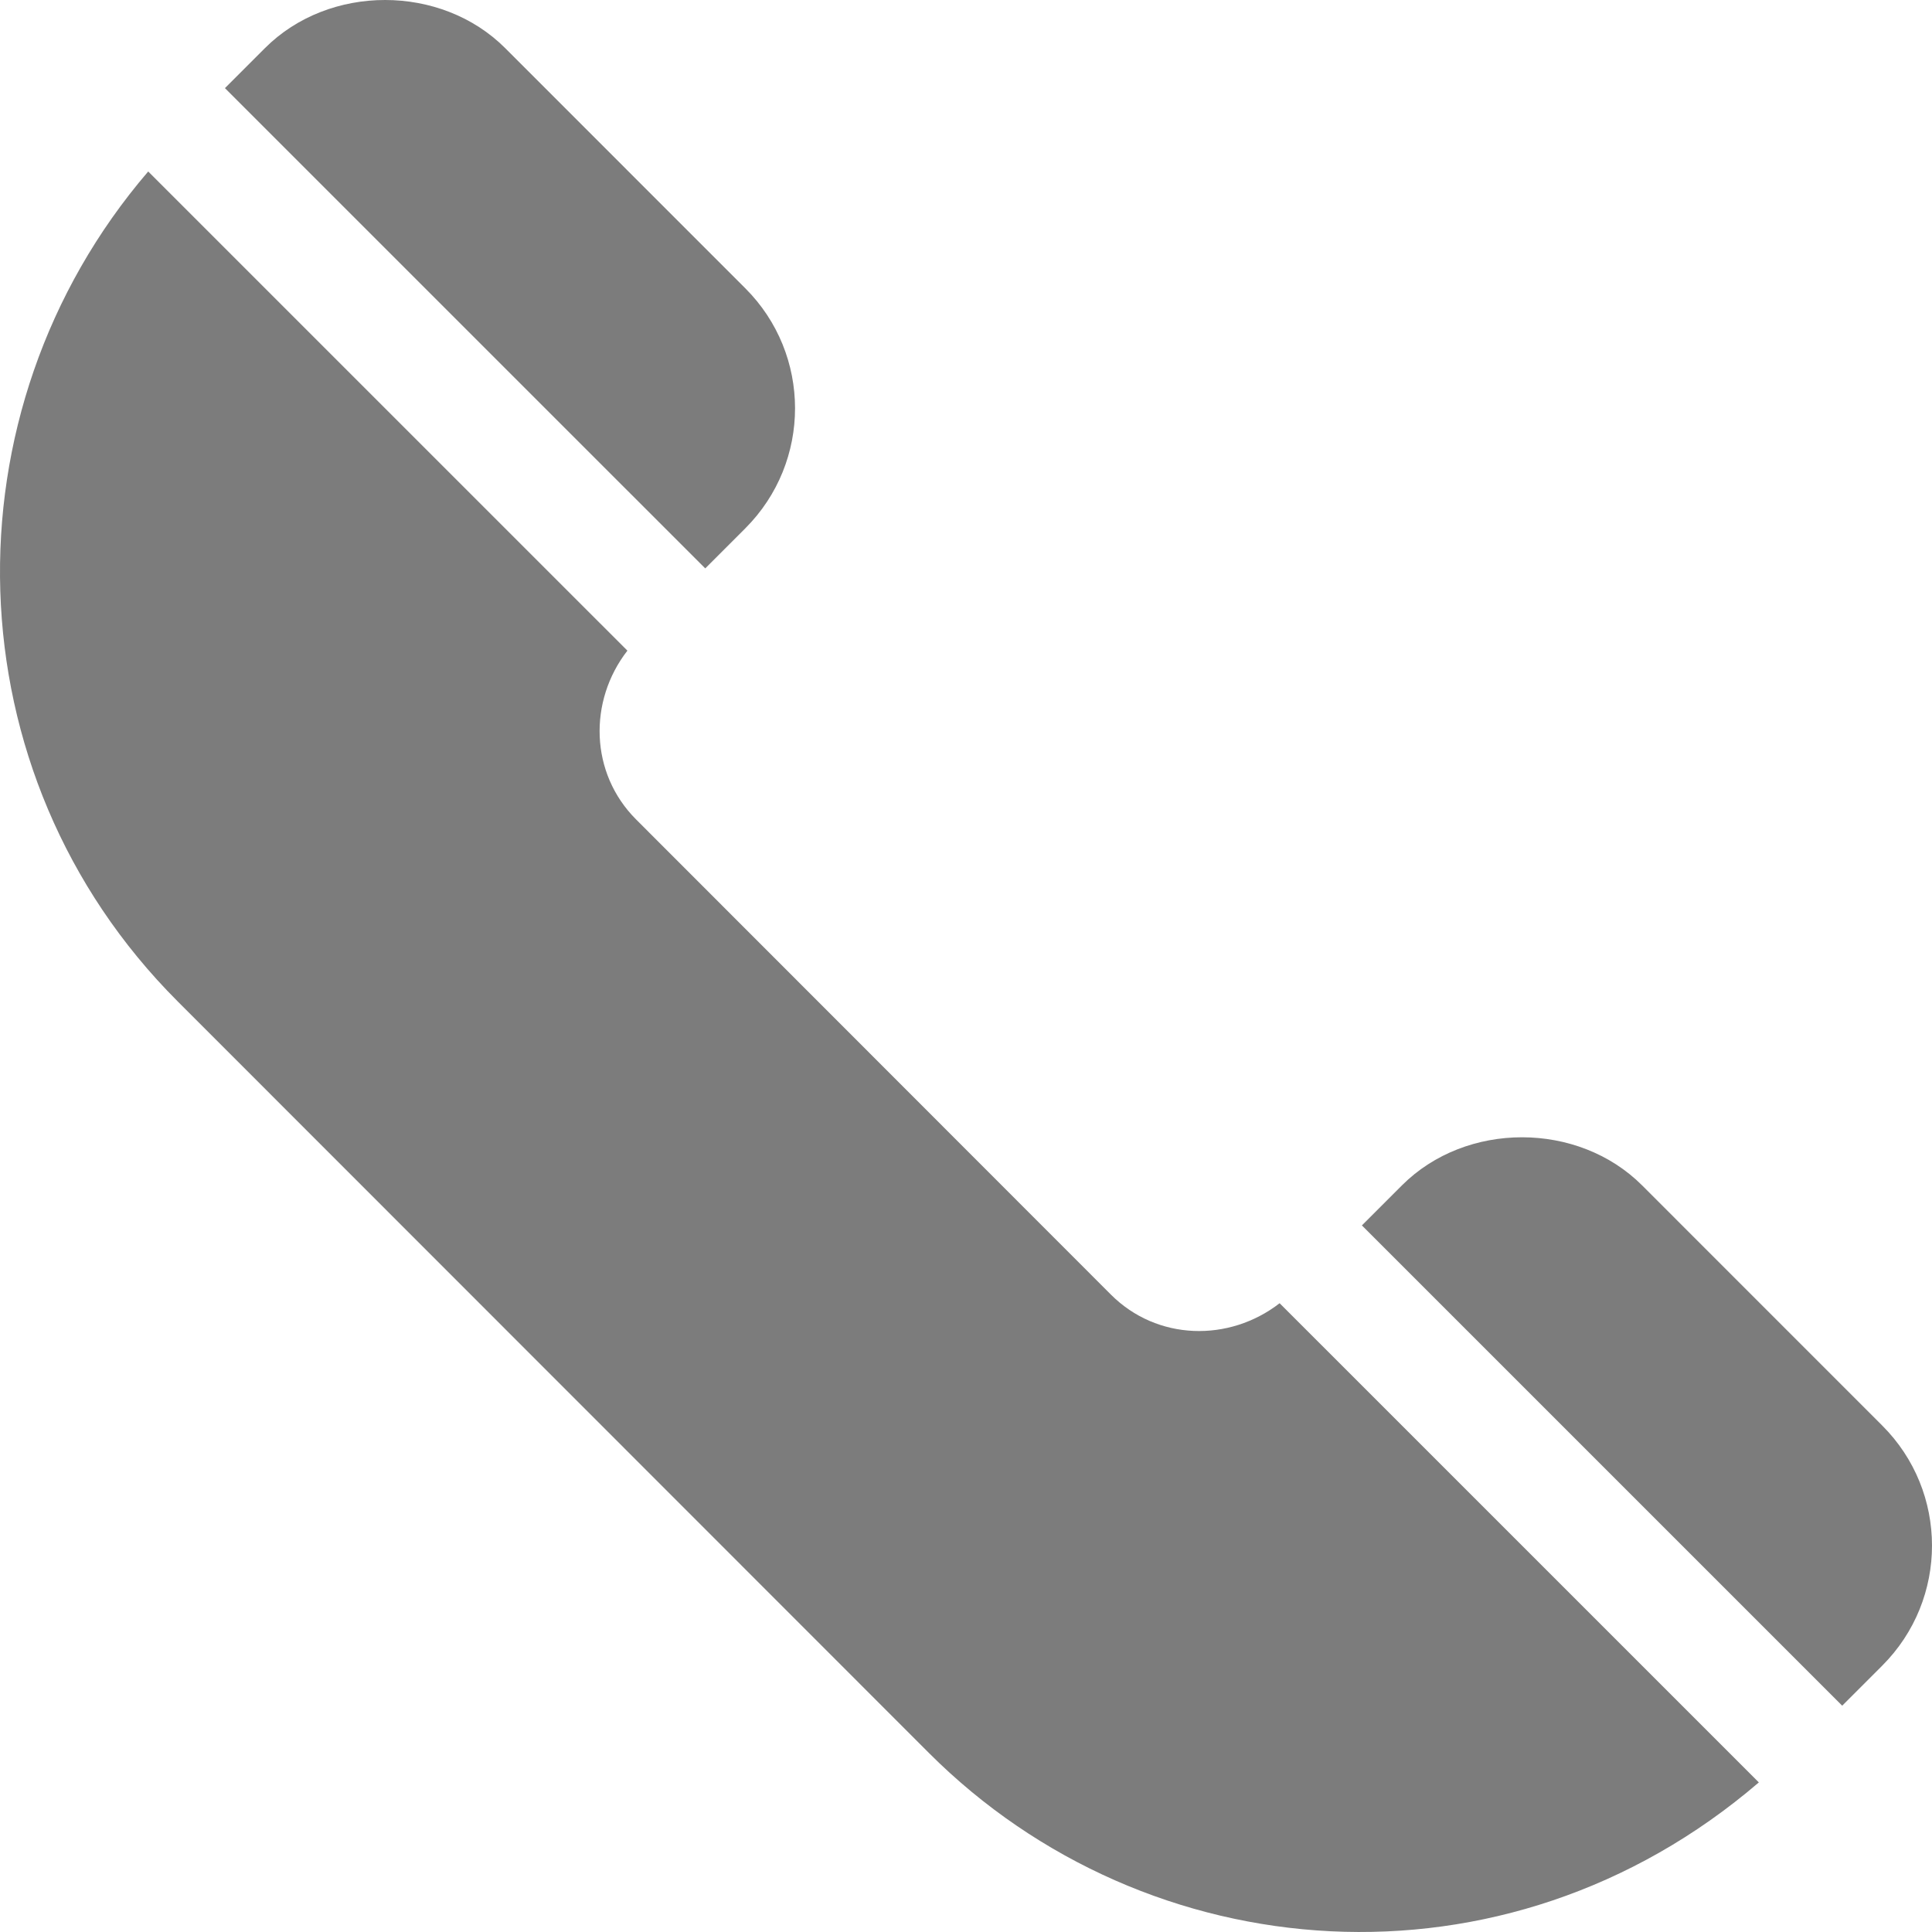 <svg xmlns="http://www.w3.org/2000/svg" version="1.1" xmlns:xlink="http://www.w3.org/1999/xlink" width="14" height="14" x="0" y="0" viewBox="0 0 512.001 512.001" style="enable-background:new 0 0 512 512" xml:space="preserve"><g><path d="m498.808 377.784-63.633-63.647c-16.978-16.978-46.641-17.007-63.647 0l-10.611 10.611 127.284 127.277 10.607-10.607c17.619-17.62 17.56-46.104 0-63.634zM339.116 345.37c-13.39 10.373-32.492 9.959-44.727-2.303L168.572 217.163c-12.263-12.263-12.676-31.379-2.303-44.736L39.278 45.443c-54.631 63.68-52.495 159.633 7.8 219.928l199.103 199.19c57.86 57.858 152.635 65.532 219.932 7.797L339.116 345.37zM197.503 76.391 133.87 12.744c-16.978-16.978-46.641-17.007-63.647 0L59.612 23.355l127.284 127.277 10.607-10.608c17.618-17.618 17.56-46.102 0-63.633z" fill="#7C7C7C" opacity="1" data-original="#000000"></path></g></svg>